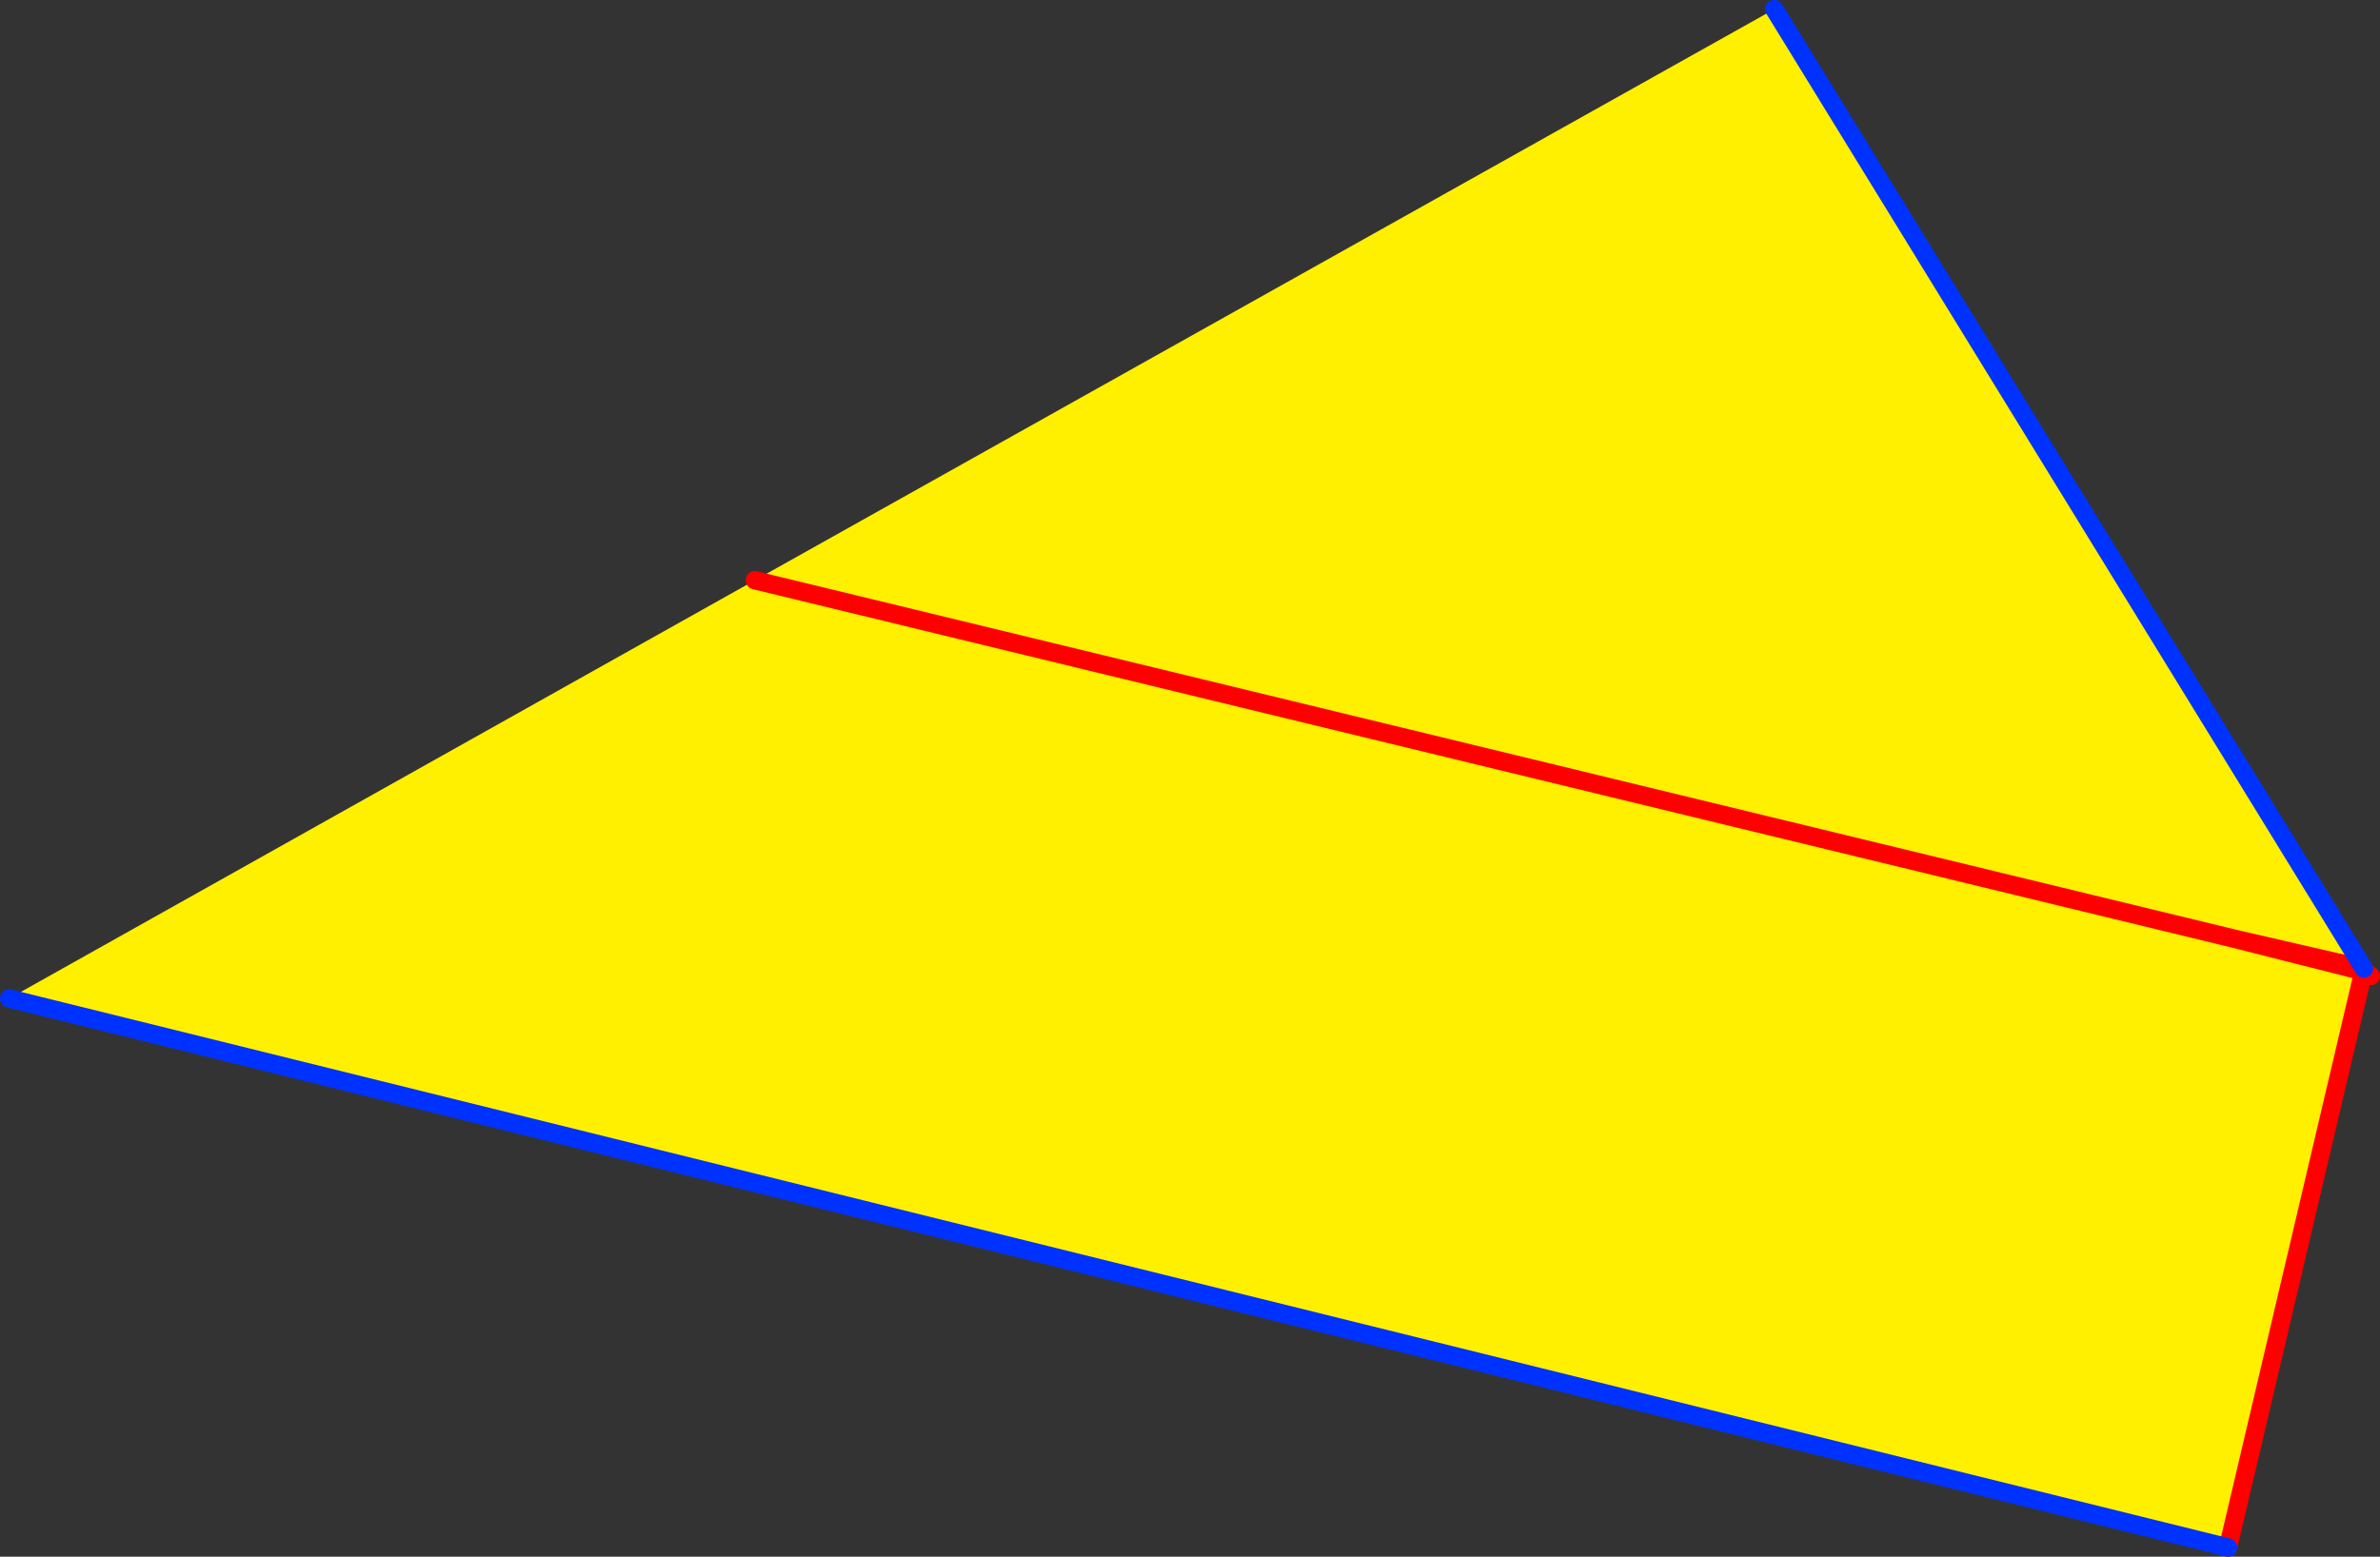 <?xml version="1.0" encoding="UTF-8" standalone="no"?>
<svg xmlns:xlink="http://www.w3.org/1999/xlink" height="169.55px" width="259.15px" xmlns="http://www.w3.org/2000/svg">
  <rect width="100%" height="100%" fill="#333333" stroke="none"/>
  <g transform="matrix(1.0, 0.0, 0.0, 1.0, -323.8, -278.3)">
    <path d="M324.8 387.05 L406.0 341.5 517.0 279.3 581.2 383.8 566.9 380.5 581.15 384.1 566.4 446.85 324.8 387.05 M566.9 380.5 L406.0 341.5 566.9 380.5" fill="#fff000" fill-rule="evenodd" stroke="none"/>
    <path d="M581.2 383.8 L581.15 384.1 581.25 384.1 581.95 384.6 M581.2 383.8 L566.9 380.5 581.15 384.1 566.4 446.85 M406.0 341.5 L566.9 380.5" fill="none" stroke="#ff0000" stroke-linecap="round" stroke-linejoin="round" stroke-width="2.0"/>
    <path d="M517.0 279.3 L581.2 383.8 M566.4 446.85 L324.8 387.05" fill="none" stroke="#0032ff" stroke-linecap="round" stroke-linejoin="round" stroke-width="2.0"/>
  </g>
</svg>
